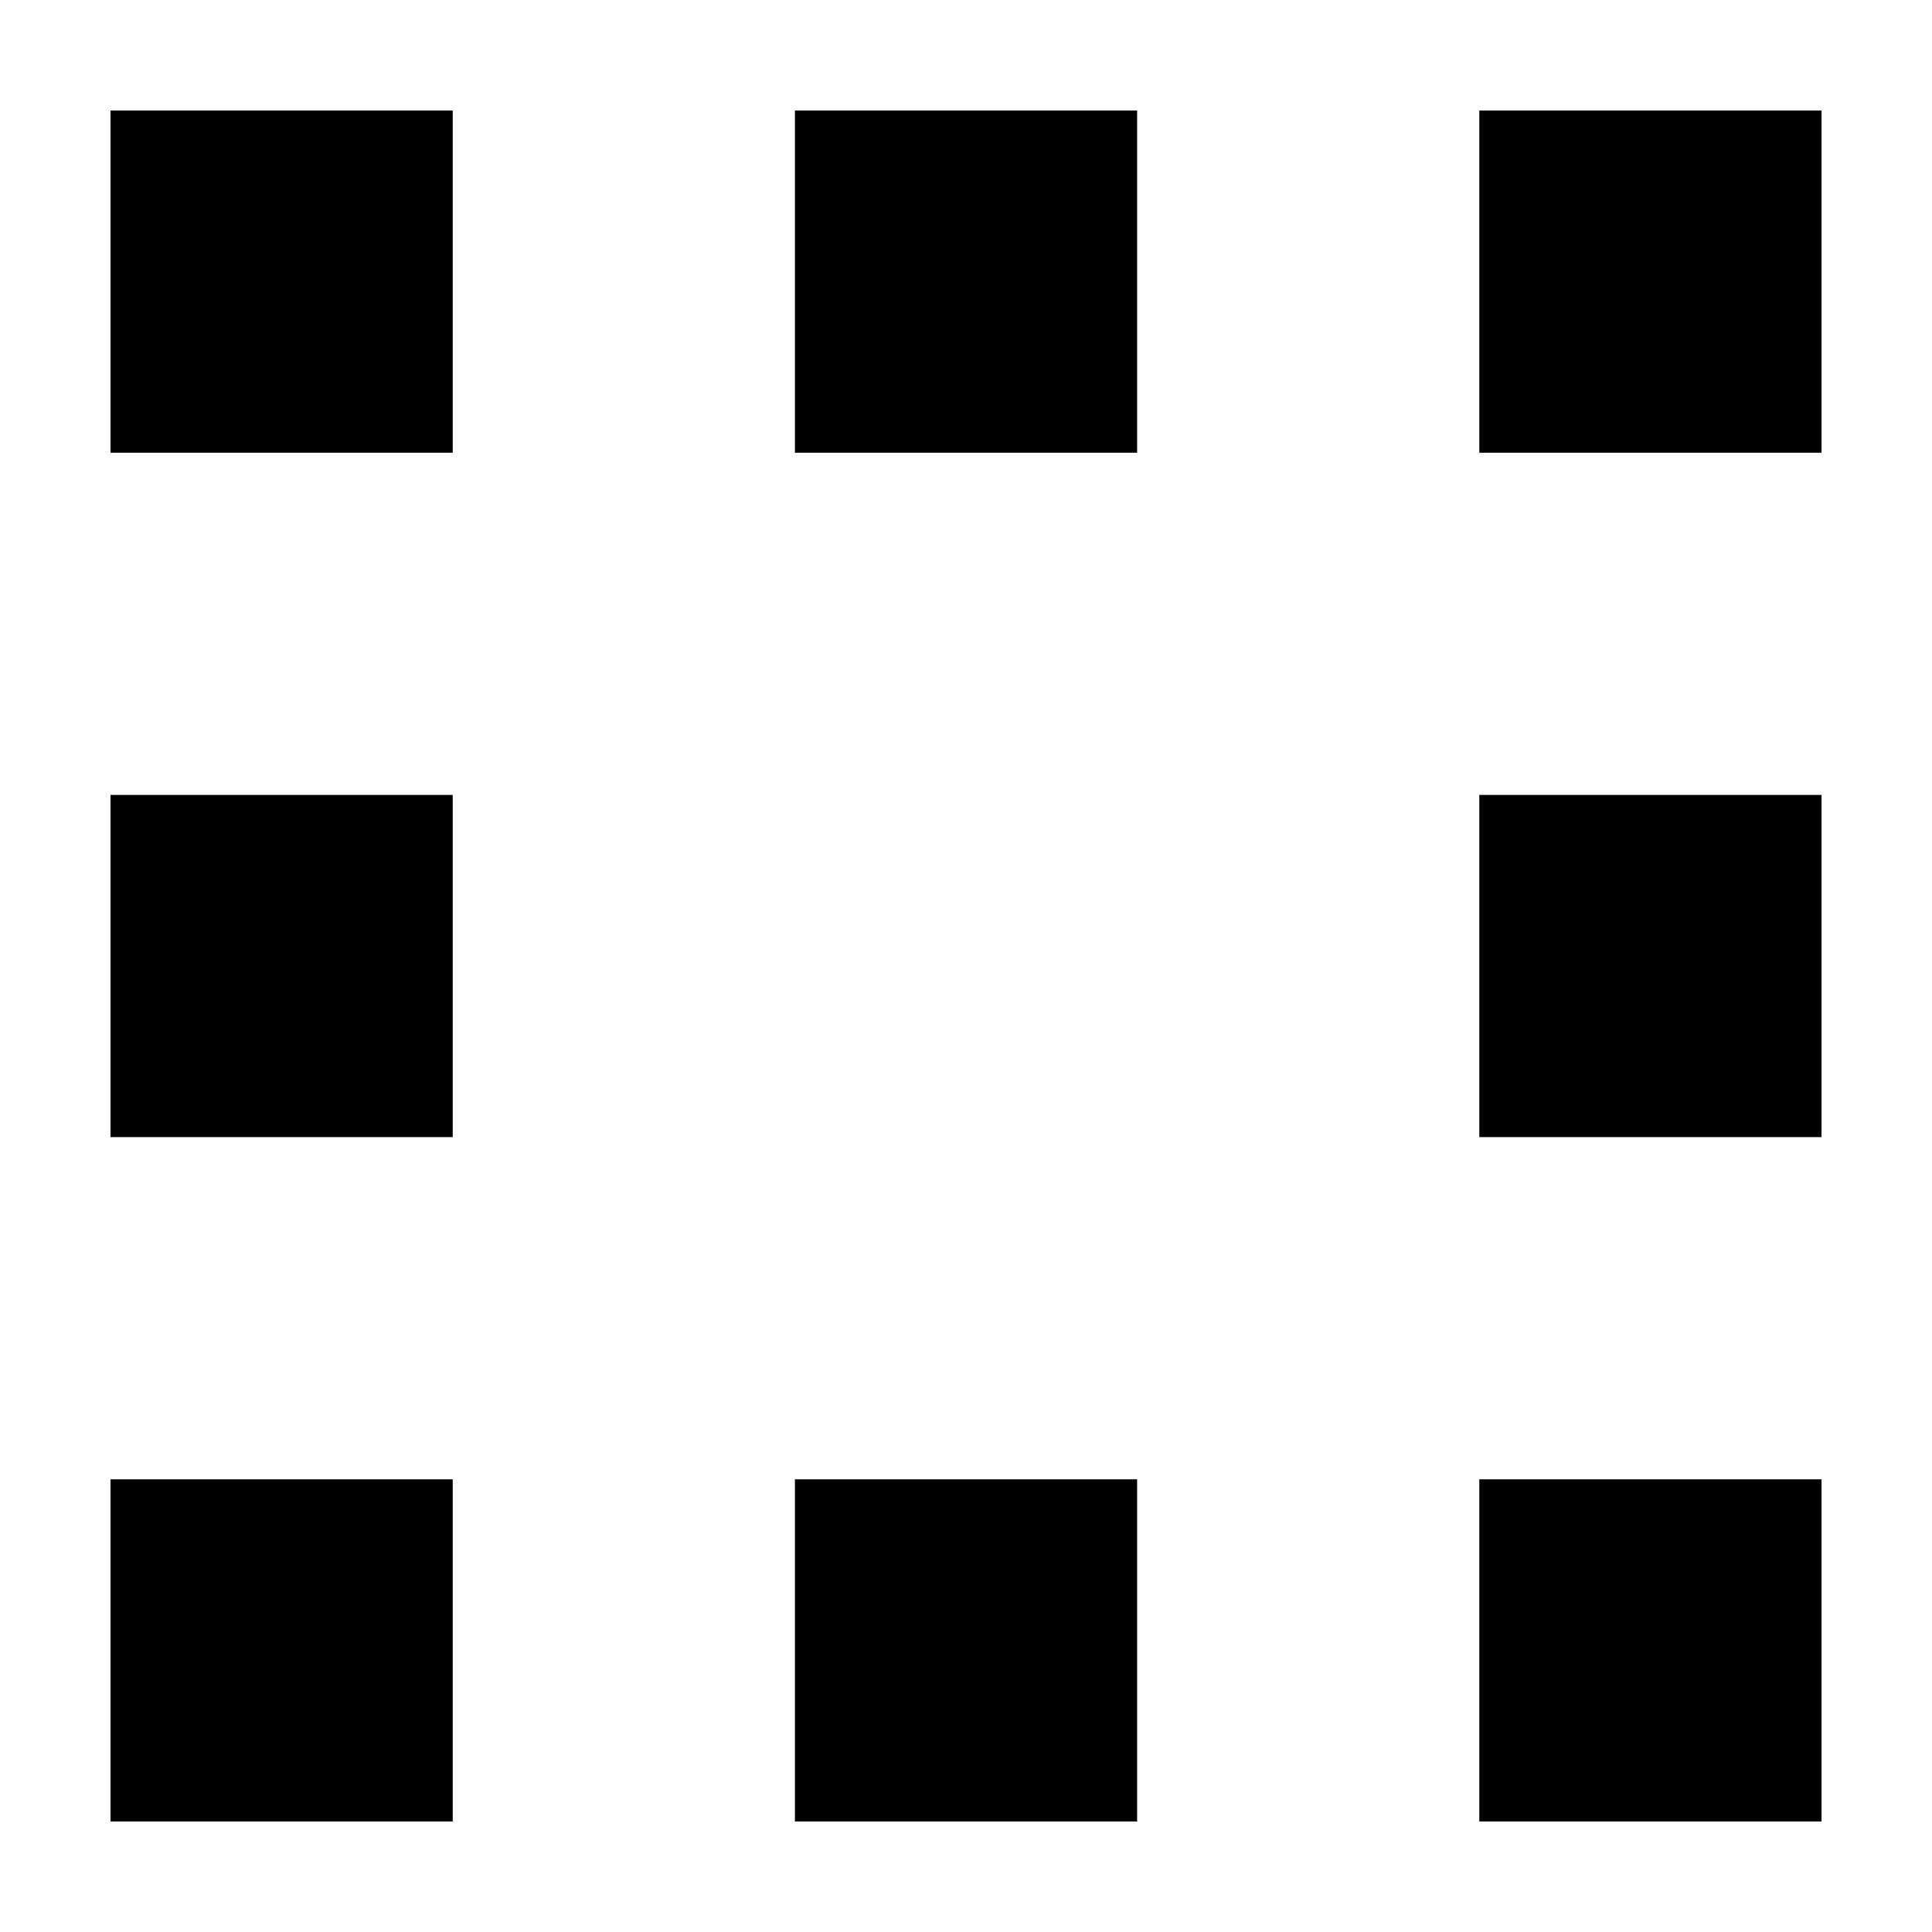 <?xml version="1.0" encoding="UTF-8"?>
<!-- Uploaded to: SVG Repo, www.svgrepo.com, Generator: SVG Repo Mixer Tools -->
<svg fill="#000000" width="800px" height="800px" version="1.1" viewBox="144 144 512 512" xmlns="http://www.w3.org/2000/svg">
 <g>
  <path d="m173.29 173.29h90.688v90.688h-90.688z"/>
  <path d="m173.29 354.66h90.688v90.688h-90.688z"/>
  <path d="m173.29 536.03h90.688v90.688h-90.688z"/>
  <path d="m536.03 173.29h90.688v90.688h-90.688z"/>
  <path d="m536.03 354.66h90.688v90.688h-90.688z"/>
  <path d="m536.03 536.03h90.688v90.688h-90.688z"/>
  <path d="m354.66 173.29h90.688v90.688h-90.688z"/>
  <path d="m354.66 536.03h90.688v90.688h-90.688z"/>
 </g>
</svg>